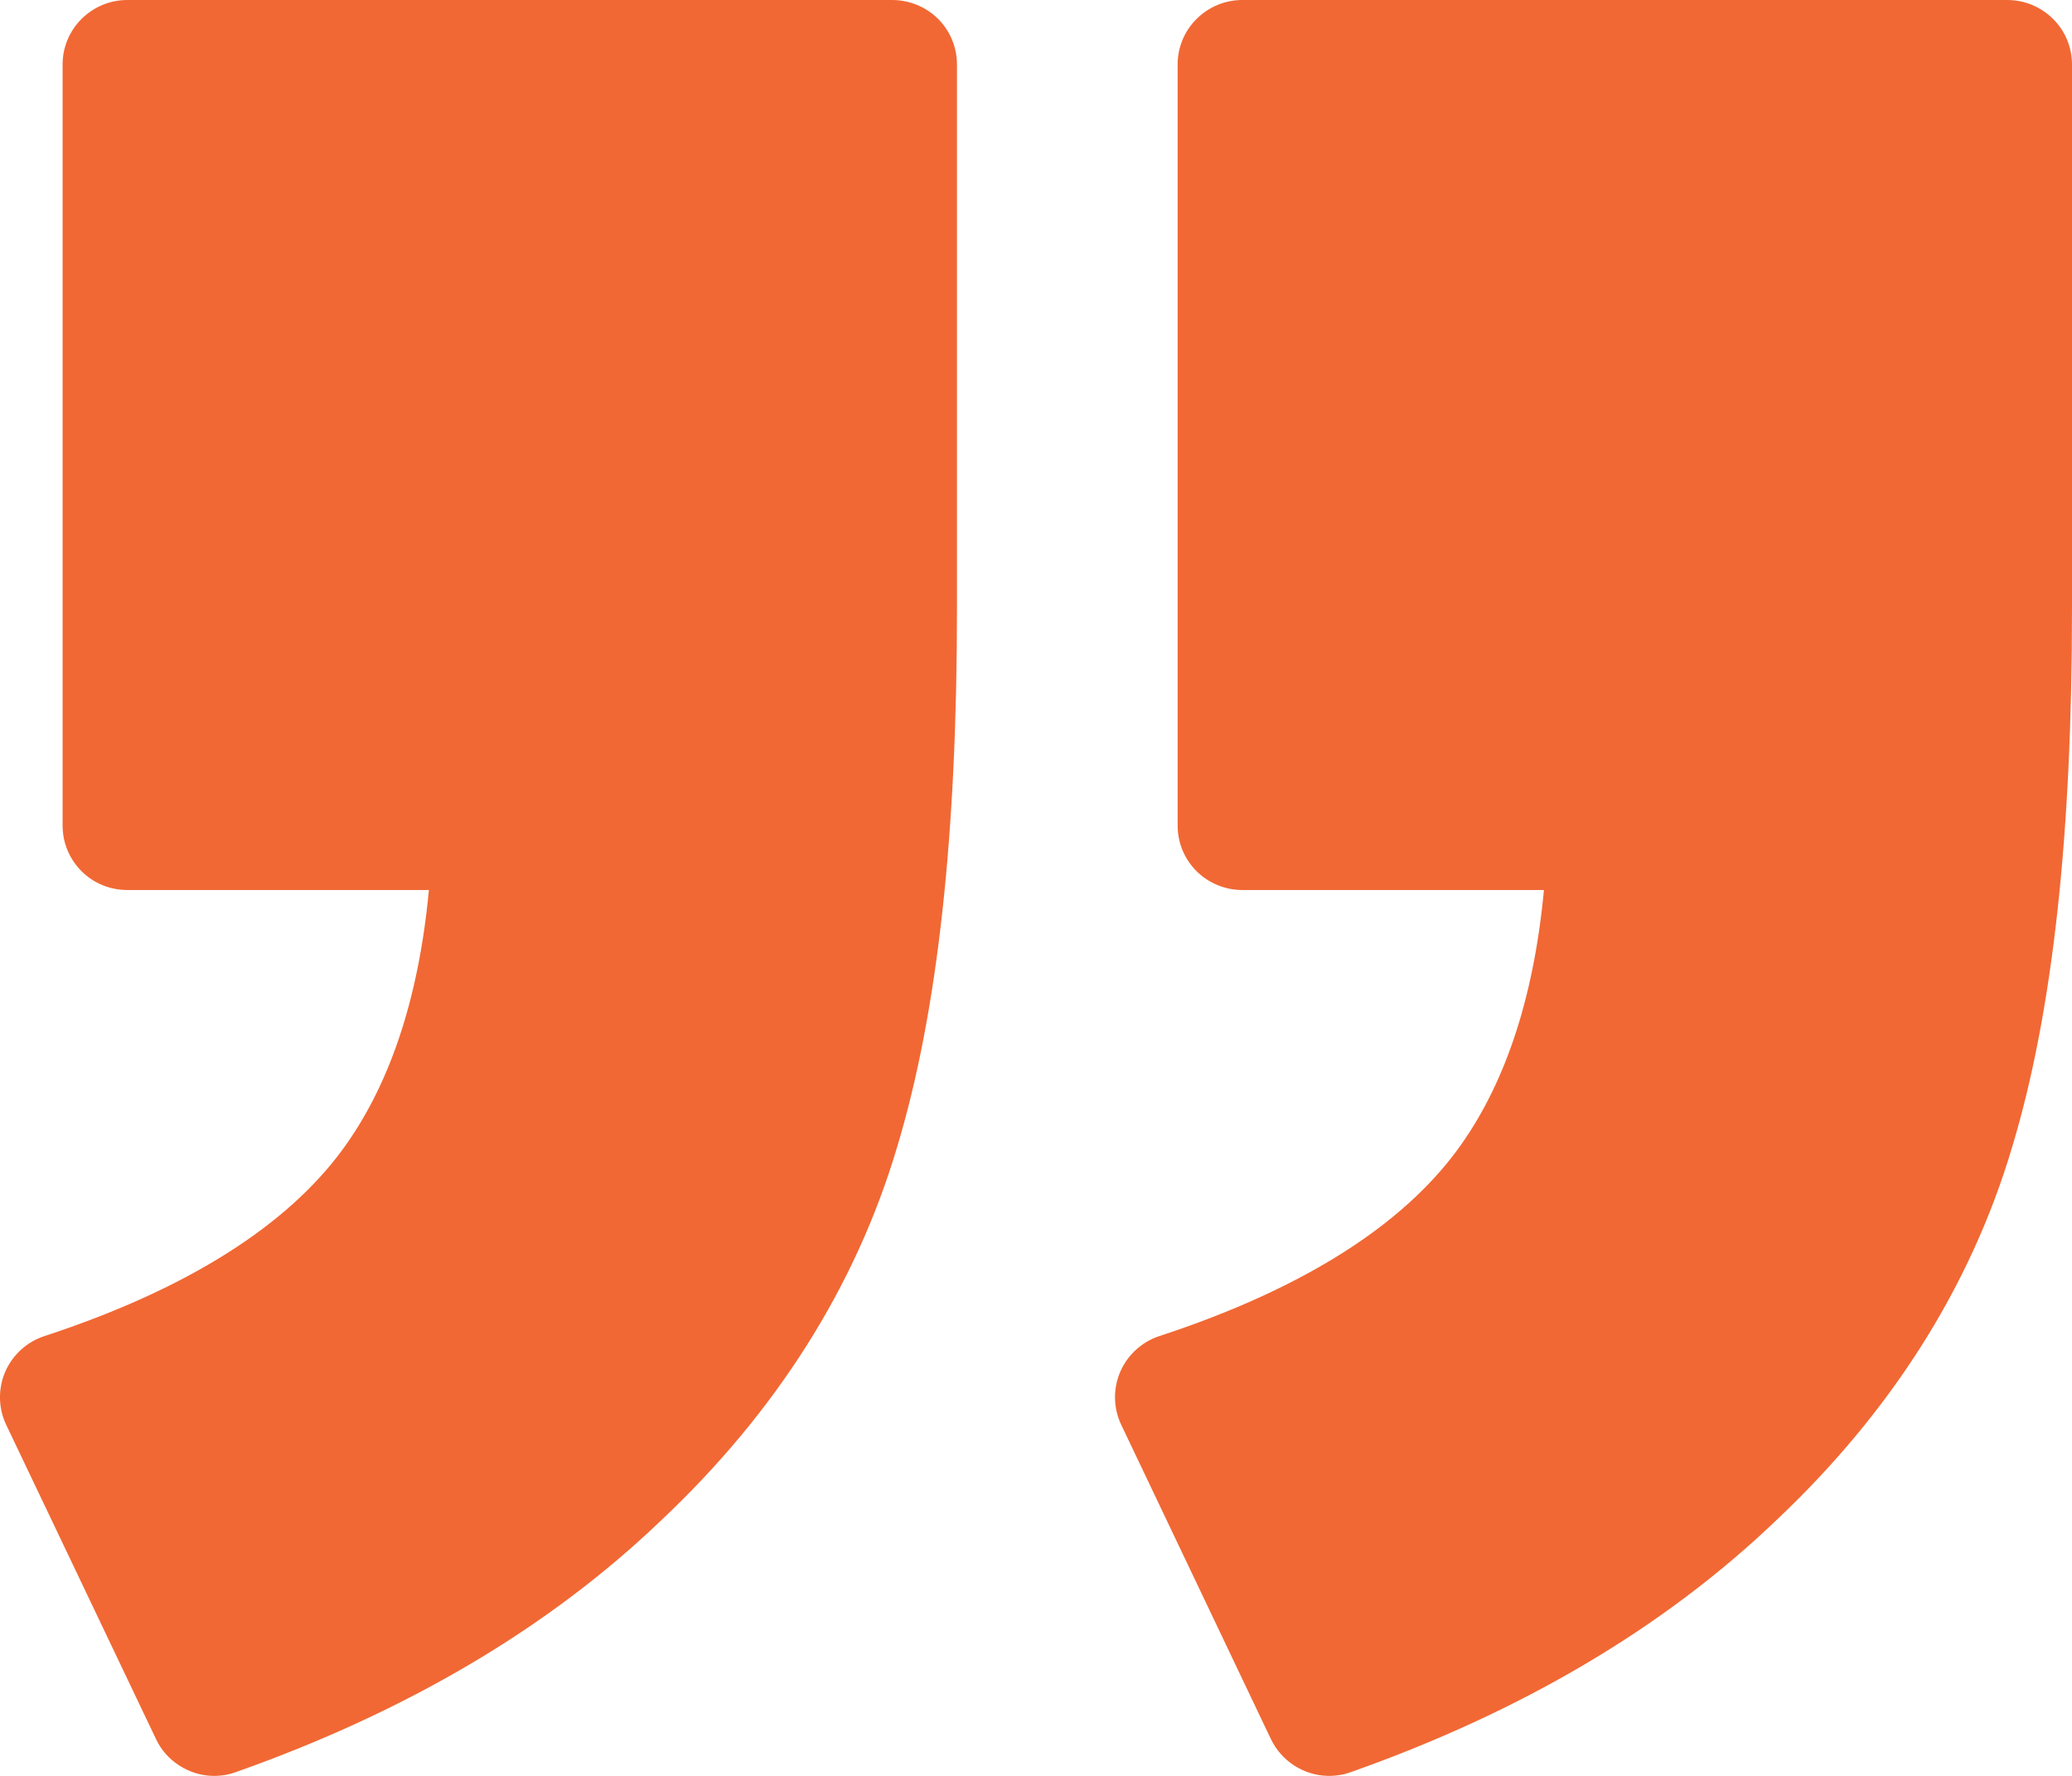 <?xml version="1.0" encoding="UTF-8"?> <svg xmlns="http://www.w3.org/2000/svg" width="14" height="12" viewBox="0 0 14 12" fill="none"> <path d="M8.97 12C9.024 12.001 9.078 11.993 9.129 11.974C10.28 11.567 11.244 11 12.007 10.268C12.777 9.54 13.315 8.695 13.595 7.753C13.873 6.832 14 5.628 14 4.115L14 0.435C14 0.32 13.954 0.209 13.872 0.128C13.79 0.046 13.679 9.70247e-05 13.563 -1.75799e-07L8.394 -6.27661e-07C8.278 9.67021e-05 8.167 0.046 8.085 0.128C8.003 0.209 7.957 0.32 7.957 0.435L7.957 5.579C7.957 5.695 8.003 5.805 8.085 5.887C8.167 5.968 8.278 6.014 8.394 6.014L10.432 6.014C10.361 6.77 10.157 7.35 9.844 7.774C9.476 8.272 8.822 8.704 7.834 9.028C7.715 9.067 7.619 9.155 7.569 9.27C7.52 9.385 7.522 9.515 7.576 9.628L8.587 11.751C8.622 11.824 8.676 11.885 8.743 11.929C8.811 11.973 8.889 11.998 8.97 12ZM1.436 12C1.491 12.001 1.545 11.993 1.595 11.974C2.746 11.567 3.711 11 4.473 10.268C5.244 9.54 5.781 8.695 6.061 7.753C6.339 6.832 6.466 5.628 6.466 4.115L6.466 0.435C6.466 0.32 6.42 0.209 6.338 0.127C6.256 0.046 6.144 -0 6.028 1.74027e-05L0.86 1.69509e-05C0.744 0 0.633 0.046 0.551 0.128C0.469 0.209 0.423 0.32 0.423 0.435L0.423 5.579C0.423 5.695 0.469 5.805 0.551 5.887C0.633 5.969 0.744 6.014 0.86 6.014L2.898 6.014C2.827 6.77 2.623 7.35 2.31 7.774C1.942 8.272 1.288 8.704 0.301 9.028C0.181 9.067 0.085 9.155 0.035 9.27C-0.014 9.385 -0.012 9.515 0.042 9.628L1.054 11.751C1.088 11.824 1.142 11.885 1.21 11.929C1.277 11.973 1.356 11.998 1.436 12Z" fill="#F16834"></path> </svg> 